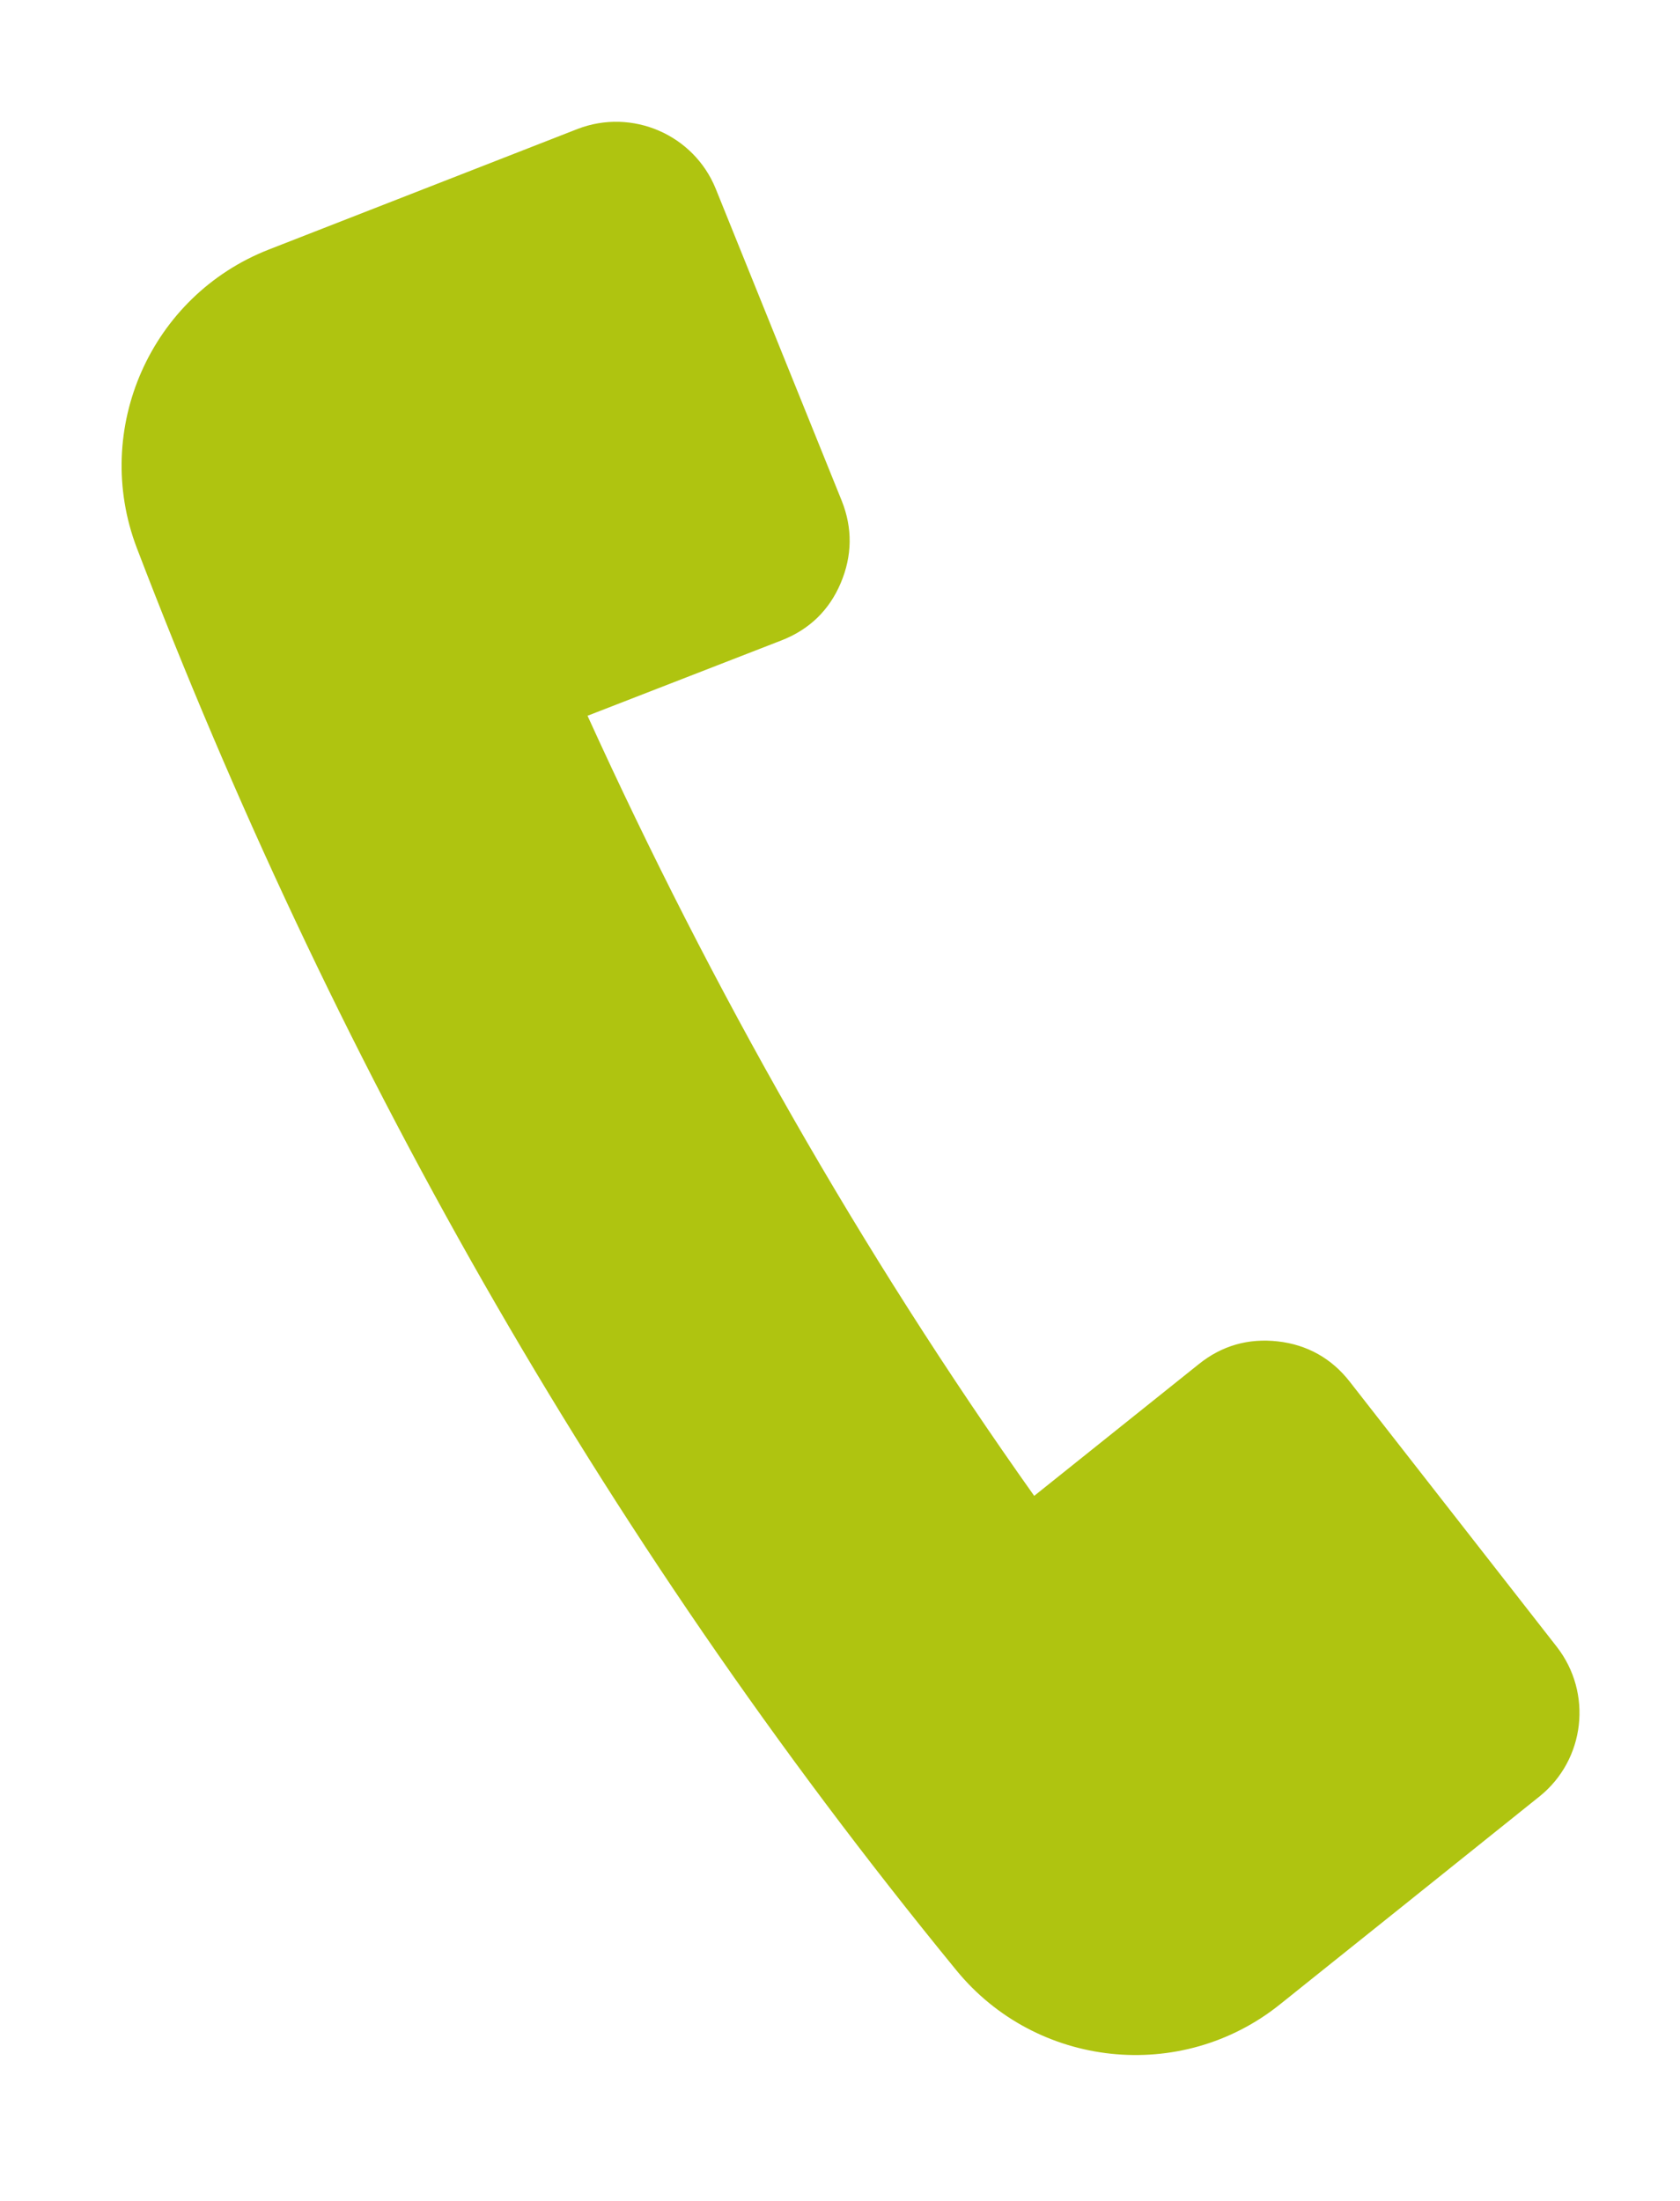 <?xml version="1.0" encoding="utf-8"?>
<!-- Generator: Adobe Illustrator 16.0.0, SVG Export Plug-In . SVG Version: 6.00 Build 0)  -->
<!DOCTYPE svg PUBLIC "-//W3C//DTD SVG 1.1//EN" "http://www.w3.org/Graphics/SVG/1.1/DTD/svg11.dtd">
<svg version="1.1" id="_x2014_ÎÓÈ_x5F_1" xmlns="http://www.w3.org/2000/svg" xmlns:xlink="http://www.w3.org/1999/xlink"
	 x="0px" y="0px" width="15.624px" height="20.461px" viewBox="0 0 15.624 20.461" enable-background="new 0 0 15.624 20.461"
	 xml:space="preserve">
<path fill-rule="evenodd" clip-rule="evenodd" fill="#AFC410" d="M1.272,5.093c1.794,4.689,4.265,9.122,7.621,13.222
	c0.746,0.913,2.094,1.054,3.011,0.318c0.806-0.645,1.611-1.289,2.415-1.934c0.423-0.341,0.494-0.96,0.159-1.39l-1.925-2.464
	c-0.169-0.217-0.396-0.344-0.669-0.375c-0.274-0.031-0.521,0.039-0.736,0.212l-1.53,1.224C8,11.627,6.624,9.204,5.464,6.654
	l1.802-0.7C7.524,5.854,7.71,5.676,7.818,5.422S7.93,4.91,7.828,4.655L6.656,1.754C6.452,1.252,5.879,1.003,5.371,1.199
	C4.414,1.572,3.46,1.946,2.502,2.319C1.401,2.748,0.852,3.99,1.272,5.093z"/>
</svg>
